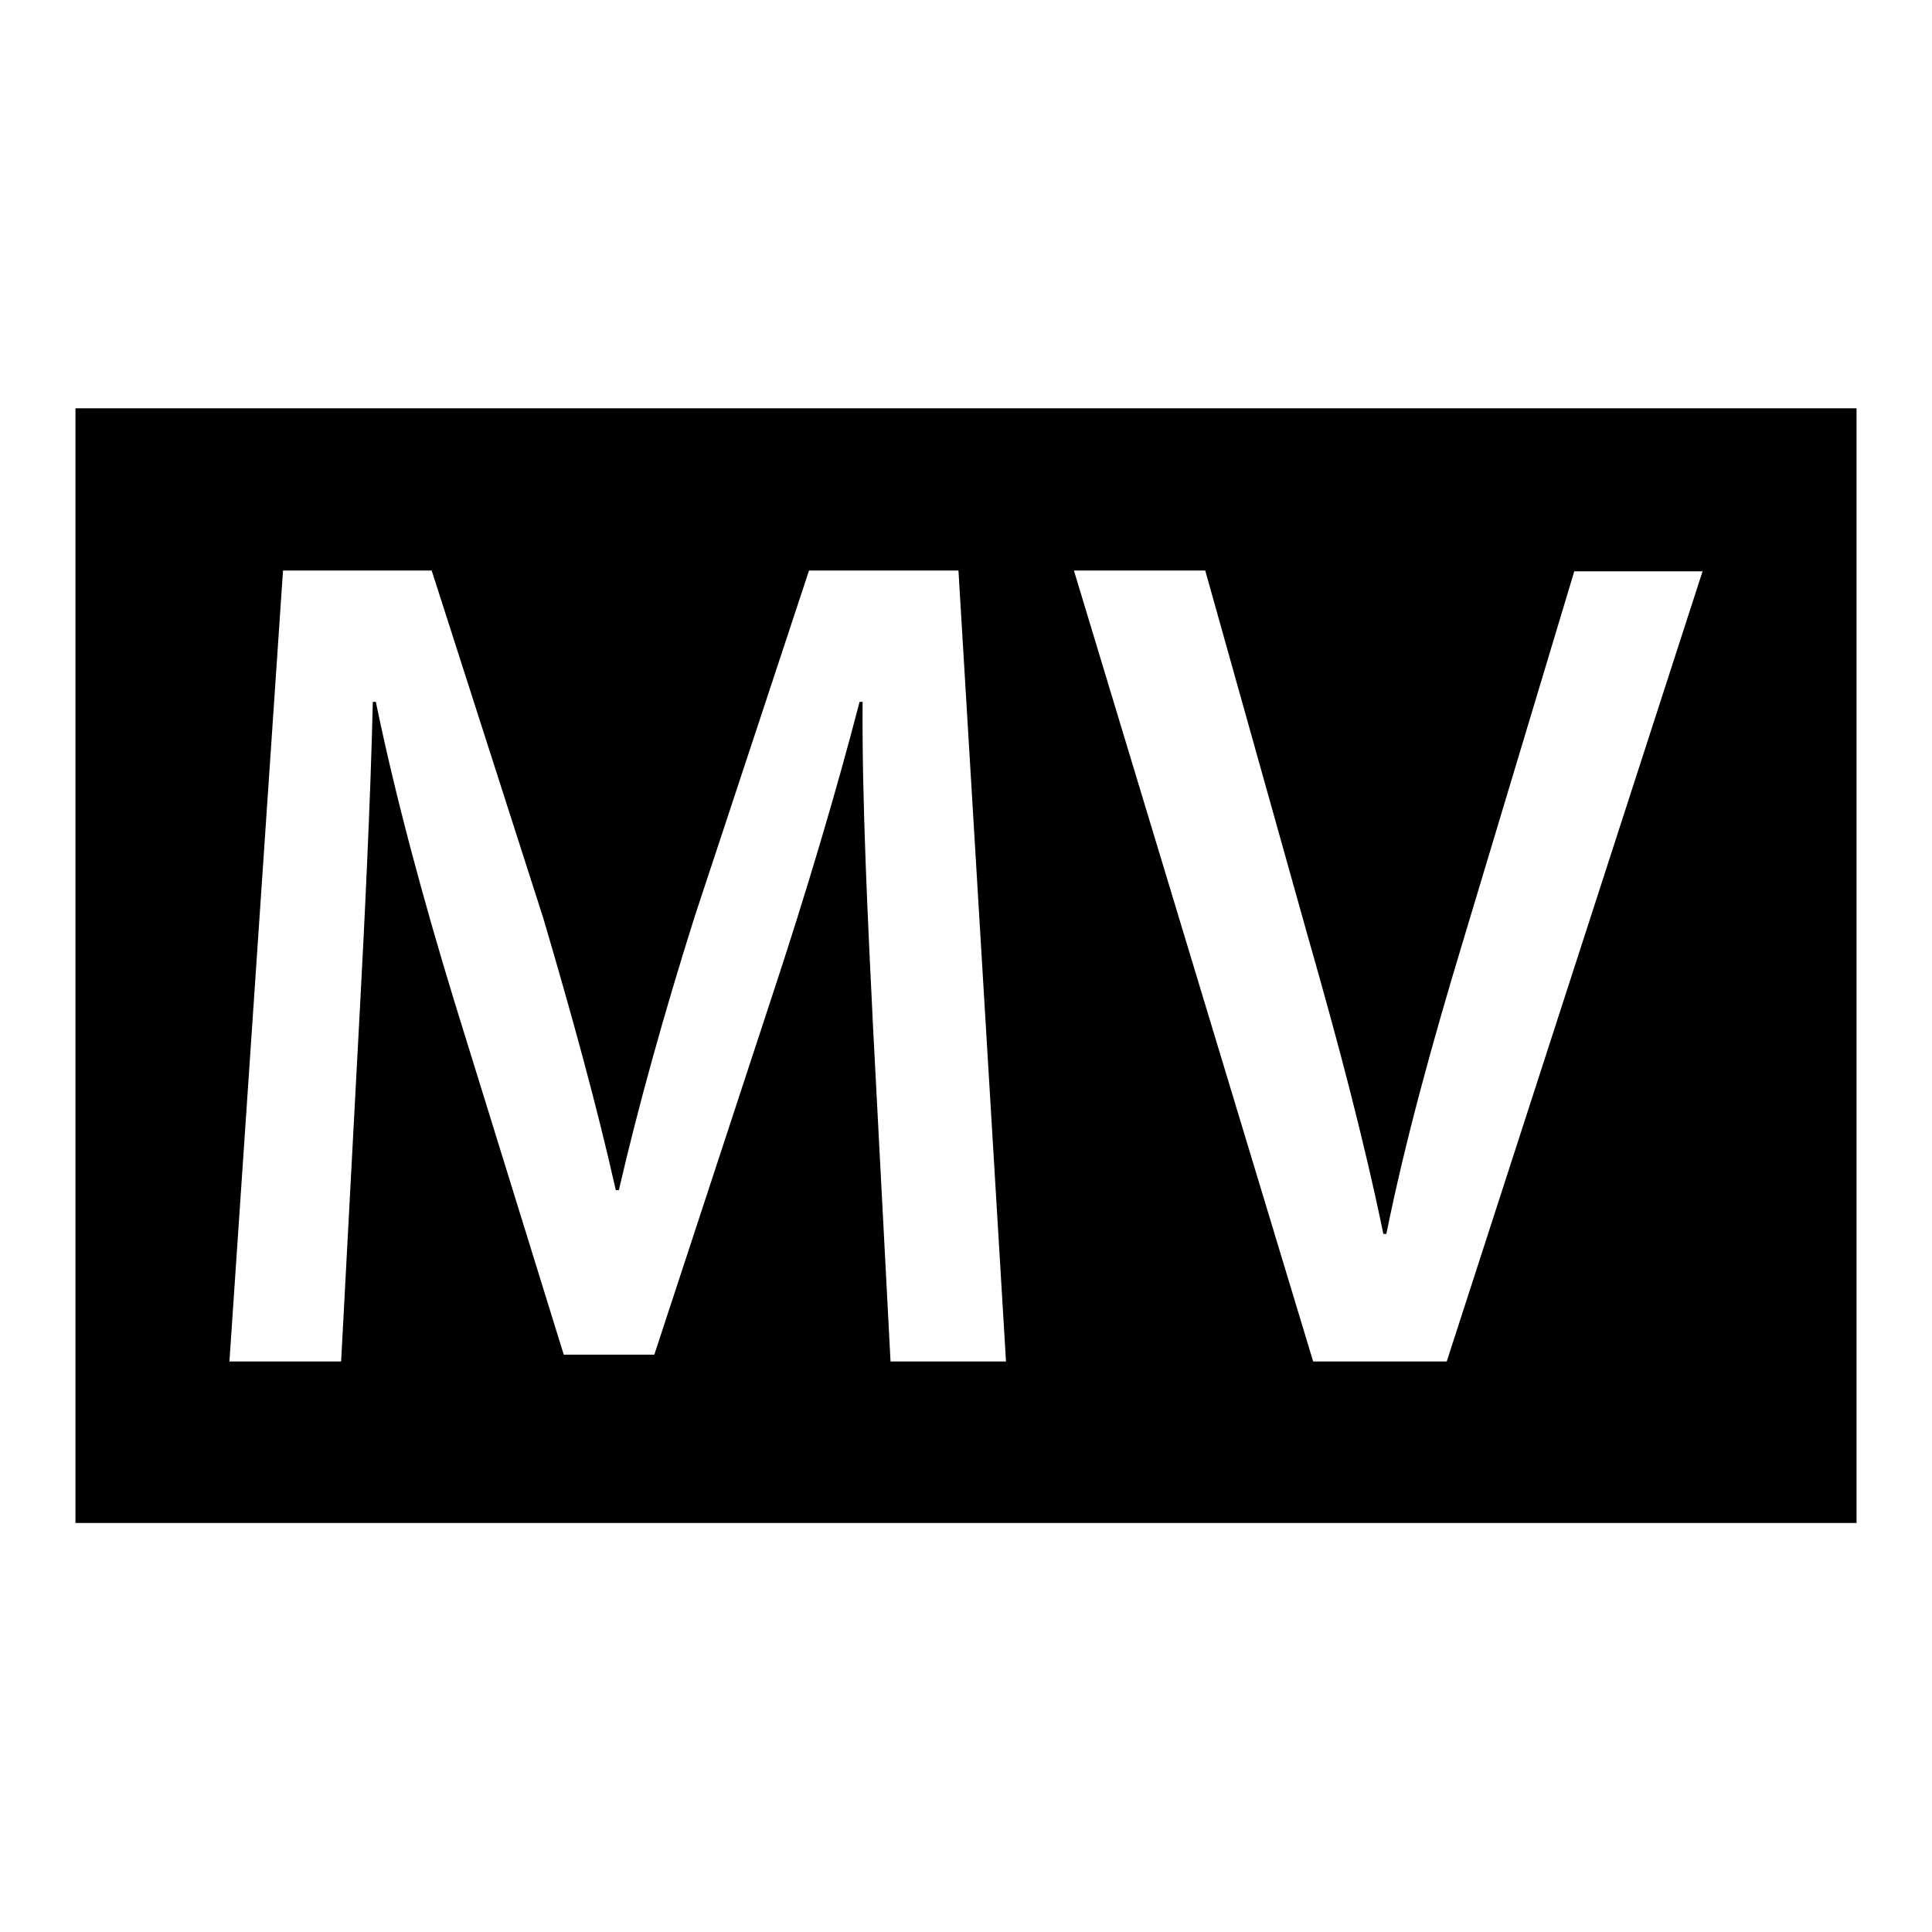 <?xml version="1.0" encoding="utf-8"?>
<!-- Svg Vector Icons : http://www.onlinewebfonts.com/icon -->
<!DOCTYPE svg PUBLIC "-//W3C//DTD SVG 1.1//EN" "http://www.w3.org/Graphics/SVG/1.1/DTD/svg11.dtd">
<svg version="1.1" xmlns="http://www.w3.org/2000/svg" xmlns:xlink="http://www.w3.org/1999/xlink" x="0px" y="0px" viewBox="0 0 256 256" enable-background="new 0 0 256 256" xml:space="preserve">
<g><g><path fill="#000000" d="M10,54.1v147.7h236V54.1H10z M118,180.4l-2.3-44c-0.7-14.2-1.5-30.4-1.4-43.4h-0.4c-3.2,12.3-7.2,25.7-11.6,39l-15.6,47.5H74.7l-14.4-46.5c-4.2-13.7-7.9-27.4-10.5-40h-0.4c-0.3,13-1.1,29.5-1.9,44.2l-2.3,43.2H30.4l7.1-104.8h19.7L72,121.7c3.8,12.9,7,24.5,9.6,36H82c2.6-11.2,5.9-23.1,10-36.1l15.2-46H127l6.3,104.8L118,180.4z M191.7,180.4H174L142.3,75.6h17.4l13.8,49.2c3.8,13.3,7.2,26.1,9.8,38.7h0.4c2.5-12.4,6.2-25.7,10.1-38.6l14.8-49.2h17L191.7,180.4z"/></g></g>
</svg>